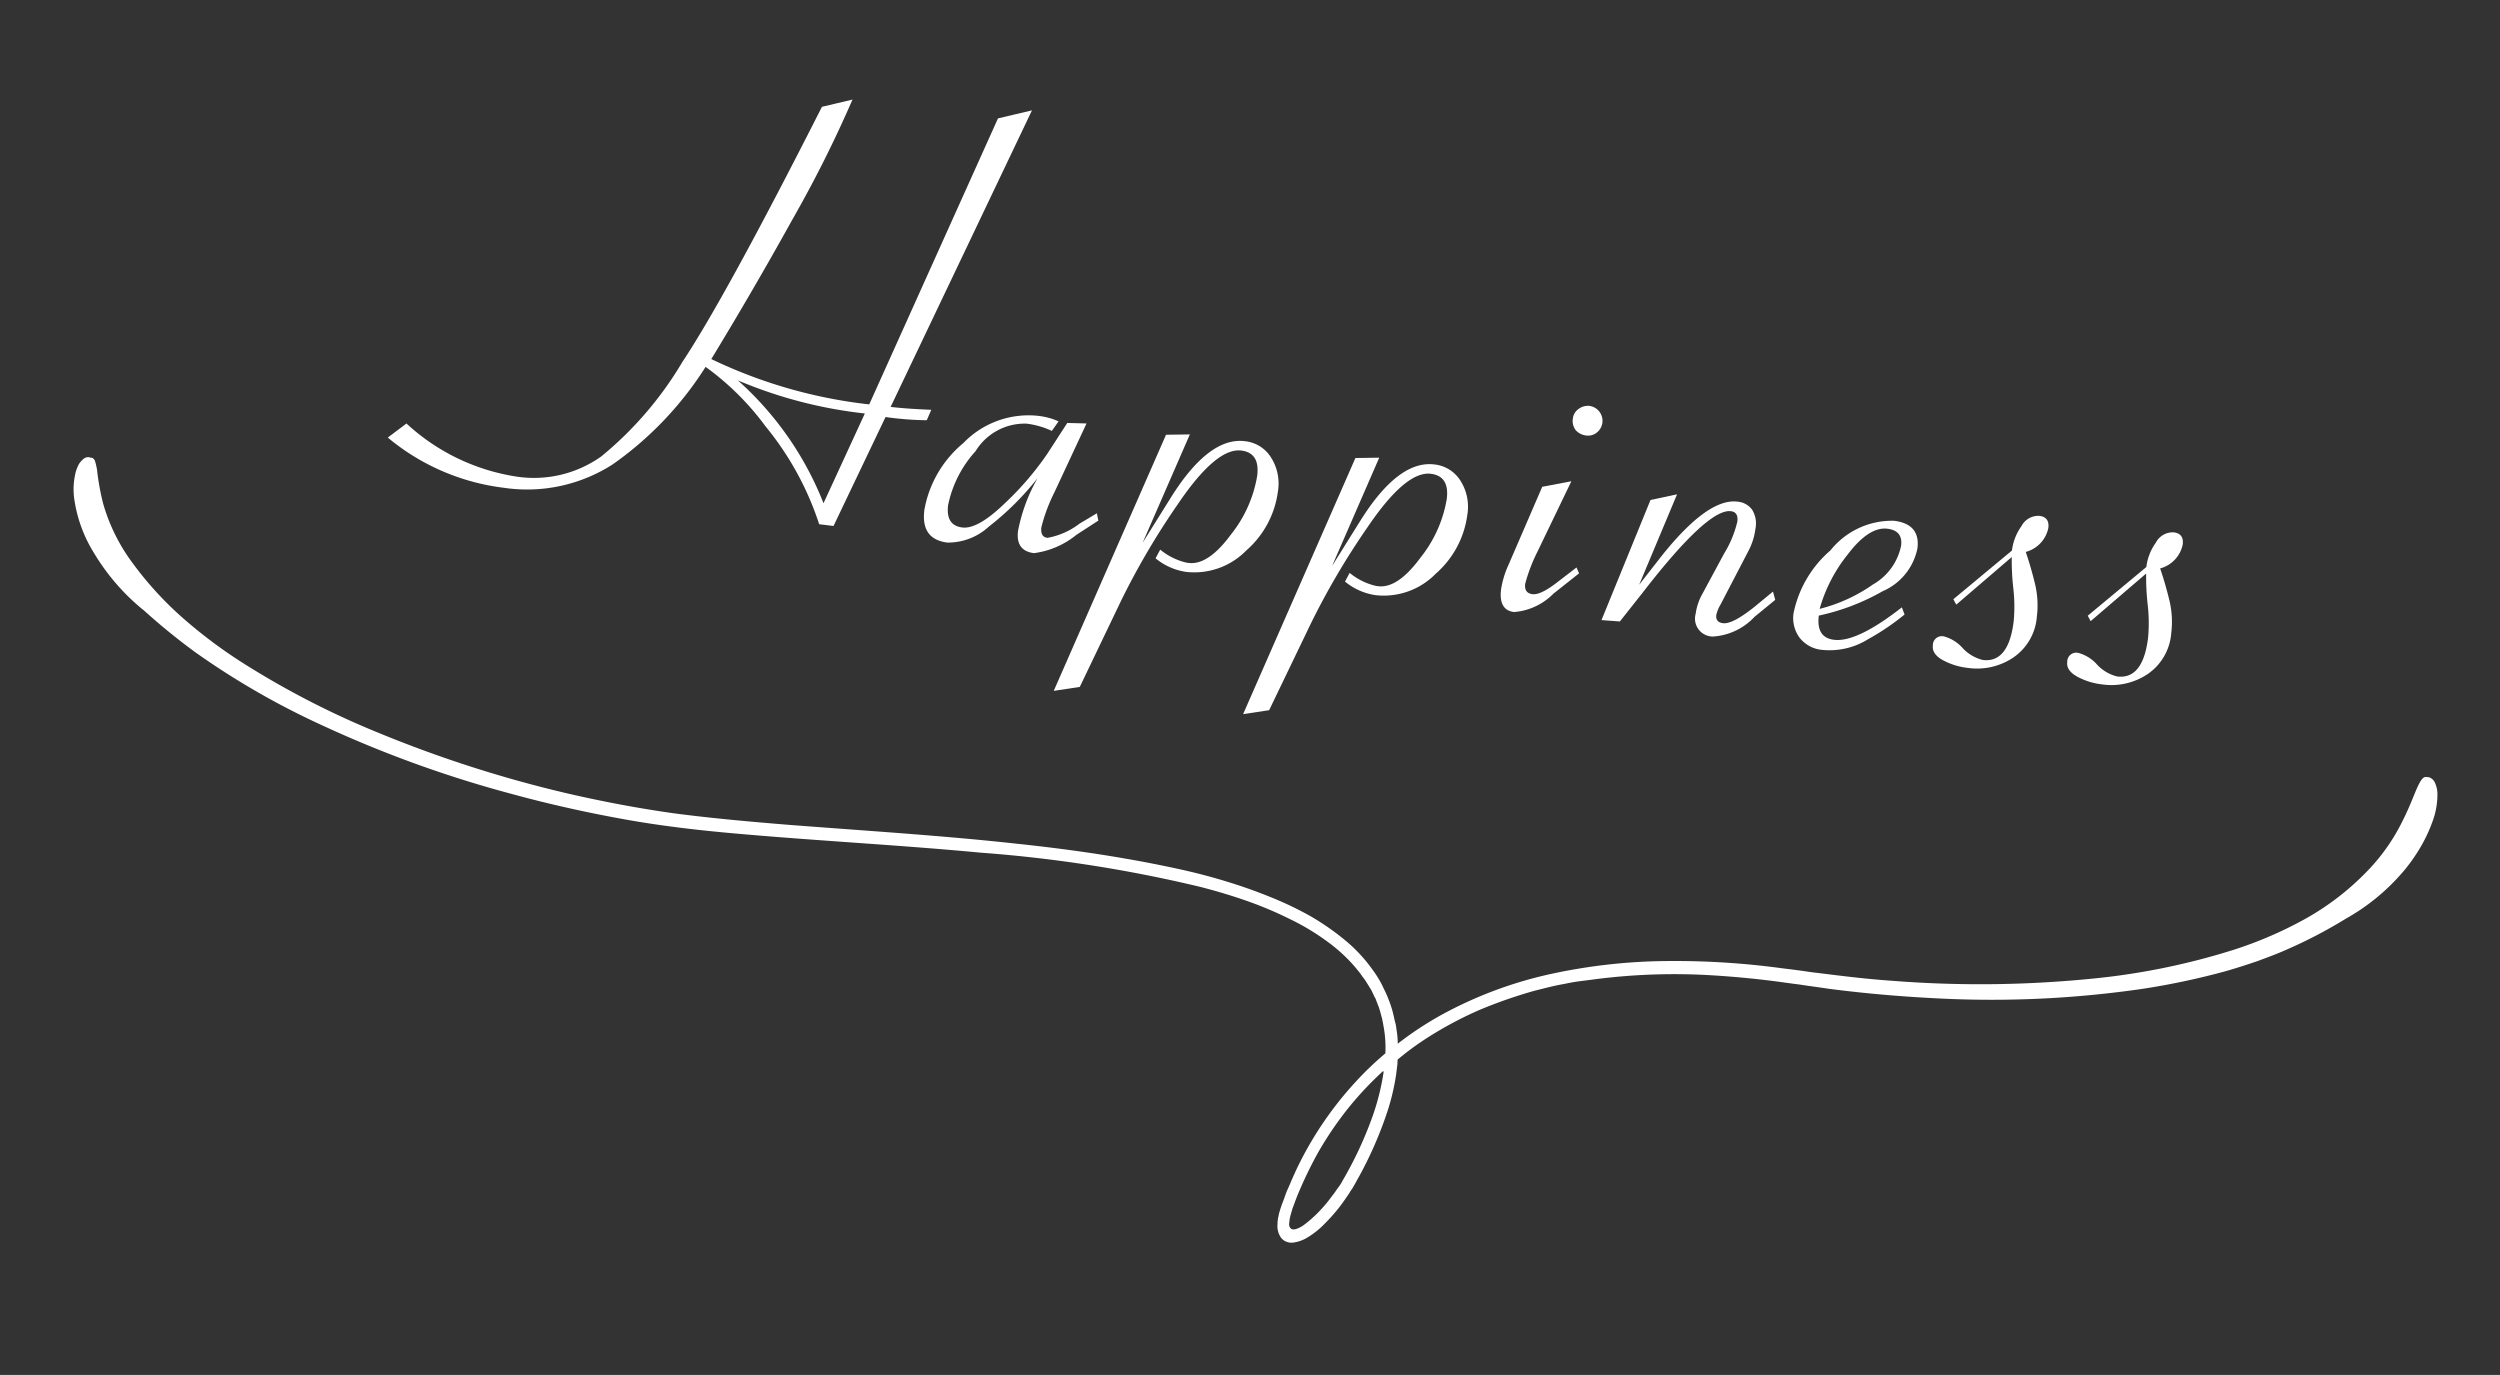 <svg xmlns="http://www.w3.org/2000/svg" xmlns:xlink="http://www.w3.org/1999/xlink" width="135.877" height="74.729" viewBox="0 0 135.877 74.729"><rect x="0" y="0" width="135.877" height="74.729" fill="#333333" stroke="none"/><defs><style>.a{fill:#fff;}.b{clip-path:url(#a);}</style><clipPath id="a"><rect class="a" width="129.607" height="59.377"/></clipPath></defs><g transform="translate(7.236) rotate(7)"><g class="b" transform="translate(0 0)"><path class="a" d="M31.873,16a18.636,18.636,0,0,1-4.361,5.87,8.6,8.6,0,0,1-5.74,1.988,12.124,12.124,0,0,1-6.575-1.94l.914-.882A11.34,11.34,0,0,0,22.4,23.171a6.313,6.313,0,0,0,4.441-1.652,19.443,19.443,0,0,0,3.753-5.644Q32.483,12.106,36.427,1.2l1.6-.593A66.347,66.347,0,0,1,35.594,7.44q-1.652,4.089-3.465,8.1a26.585,26.585,0,0,0,8.82,1.4L46,.658,47.78,0l-5.66,16.933q.834,0,2.213-.113l-.176.593a17.26,17.26,0,0,1-2.245.1l-2.084,6.222h-.786A16.362,16.362,0,0,0,35.5,18.81,14.774,14.774,0,0,0,31.873,16m1.828.513a17.545,17.545,0,0,1,5.436,6.061l1.635-5.115a24.511,24.511,0,0,1-7.072-.946" transform="translate(1.439 0)"/><path class="a" d="M47.994,18.35a15.29,15.29,0,0,1-2.325,2.967,3.273,3.273,0,0,1-2.132,1.138q-1.46,0-1.459-1.6a6.082,6.082,0,0,1,1.652-3.864,4.923,4.923,0,0,1,3.831-1.973,3.723,3.723,0,0,1,1.171.161l-.3.56a4.557,4.557,0,0,0-1.412-.224A3.131,3.131,0,0,0,44.45,17.34a6.2,6.2,0,0,0-1.123,3.095q0,1.107.914,1.107.851,0,2.133-1.587a16.233,16.233,0,0,0,1.956-2.935l.881-1.812,1.042-.1-1.267,3.9a9.3,9.3,0,0,0-.481,2q0,.529.4.529a4.026,4.026,0,0,0,1.635-.979l.866-.673.128.385-1.09.914a4.578,4.578,0,0,1-2.164,1.267q-1.011,0-1.01-1.09a9.308,9.308,0,0,1,.721-3.015" transform="translate(3.983 1.421)"/><path class="a" d="M53.363,21.172l1.218-2.614q1.652-3.543,3.624-3.543a1.9,1.9,0,0,1,1.507.69,2.636,2.636,0,0,1,.609,1.812A5.135,5.135,0,0,1,59.007,20.9a3.948,3.948,0,0,1-3.095,1.556,3.377,3.377,0,0,1-1.748-.53l.193-.5a3.469,3.469,0,0,0,1.524.53h.1q1.074,0,2.1-1.828A6.926,6.926,0,0,0,59.1,16.795q0-1.251-1.026-1.251-1.379,0-3.079,3.335a40.741,40.741,0,0,0-2.4,5.532l-1.668,4.954-1.378.385,4.361-14.56,1.283-.176Z" transform="translate(4.69 1.421)"/><path class="a" d="M62.839,21.172l1.218-2.614q1.652-3.543,3.624-3.543a1.9,1.9,0,0,1,1.507.69,2.636,2.636,0,0,1,.609,1.812A5.135,5.135,0,0,1,68.483,20.9a3.948,3.948,0,0,1-3.095,1.556,3.377,3.377,0,0,1-1.748-.53l.193-.5a3.469,3.469,0,0,0,1.524.53h.1q1.074,0,2.1-1.828a6.926,6.926,0,0,0,1.026-3.335q0-1.251-1.026-1.251-1.379,0-3.079,3.335a40.742,40.742,0,0,0-2.4,5.532L60.4,29.366l-1.378.385,4.361-14.56,1.283-.176Z" transform="translate(5.587 1.421)"/><path class="a" d="M74.055,15.376,72.692,19.4a9.212,9.212,0,0,0-.449,1.812q0,.514.464.513.434,0,1.219-.77l.978-.962.176.3-1.25,1.268a3.367,3.367,0,0,1-2,1.25q-.851,0-.851-1.138a5.071,5.071,0,0,1,.241-1.379l1.3-4.426Zm.5-4.185a.825.825,0,0,1,.786.786.822.822,0,0,1-.241.609.742.742,0,0,1-.545.224.912.912,0,0,1-.593-.208.816.816,0,0,1-.241-.625.718.718,0,0,1,.241-.545.839.839,0,0,1,.593-.241" transform="translate(6.719 1.059)"/><path class="a" d="M77.913,20.146l1.01-1.684q2.117-3.448,3.736-3.447a1.086,1.086,0,0,1,.849.336,1.425,1.425,0,0,1,.305,1.01,3.513,3.513,0,0,1-.241,1.267l-1.138,3.046a1.961,1.961,0,0,0-.161.593q0,.4.417.4.529,0,1.62-1.123l.866-.914.176.433-1.01,1.059a3.371,3.371,0,0,1-2.1,1.33.971.971,0,0,1-1.09-1.106,3.039,3.039,0,0,1,.224-1.107l.914-2.341a5.848,5.848,0,0,0,.5-1.812q0-.514-.417-.513-1.266,0-4.233,5l-1.026,1.684-1,.048L77.962,15.5l1.395-.481Z" transform="translate(7.205 1.421)"/><path class="a" d="M86.915,20.627q0,1.2.979,1.2,1.25,0,3.447-2.2l.193.369a13.15,13.15,0,0,1-1.8,1.571,3.959,3.959,0,0,1-2.4.882,1.744,1.744,0,0,1-1.315-.513,1.8,1.8,0,0,1-.482-1.283,6.126,6.126,0,0,1,1.572-3.623,4.285,4.285,0,0,1,3.239-2.021q1.443,0,1.443,1.331a3.237,3.237,0,0,1-1.6,2.549,12.094,12.094,0,0,1-3.271,1.732m0-.369a8.753,8.753,0,0,0,2.71-1.667A3.142,3.142,0,0,0,90.892,16.3q0-.818-.851-.818-1.01,0-1.971,1.652a8.316,8.316,0,0,0-1.155,3.126" transform="translate(8.097 1.421)"/><path class="a" d="M96.267,16.292,93.59,19.227l-.193-.273,2.838-3.015a2.873,2.873,0,0,1,.352-1.379,1.034,1.034,0,0,1,.9-.673c.374,0,.562.2.562.593a1.7,1.7,0,0,1-1.059,1.443q.386.8.706,1.652a4.961,4.961,0,0,1,.321,1.764,2.962,2.962,0,0,1-1.01,2.373,3.531,3.531,0,0,1-2.373.851,3.692,3.692,0,0,1-1.411-.257q-.626-.256-.625-.721a.489.489,0,0,1,.545-.562,2.1,2.1,0,0,1,1.09.513,2.2,2.2,0,0,0,1.154.5q1.412,0,1.411-2.293a8.668,8.668,0,0,0-.24-1.78,13.508,13.508,0,0,1-.289-1.667" transform="translate(8.765 1.315)"/><path class="a" d="M102.99,16.292l-2.678,2.935-.193-.273,2.838-3.015a2.873,2.873,0,0,1,.352-1.379,1.034,1.034,0,0,1,.9-.673c.374,0,.562.2.562.593a1.7,1.7,0,0,1-1.059,1.443q.386.8.706,1.652a4.961,4.961,0,0,1,.321,1.764,2.962,2.962,0,0,1-1.01,2.373,3.531,3.531,0,0,1-2.373.851,3.692,3.692,0,0,1-1.411-.257q-.626-.256-.625-.721a.489.489,0,0,1,.545-.562,2.1,2.1,0,0,1,1.09.513,2.2,2.2,0,0,0,1.154.5q1.412,0,1.411-2.293a8.668,8.668,0,0,0-.24-1.78,13.507,13.507,0,0,1-.289-1.667" transform="translate(9.402 1.315)"/><path class="a" d="M4.587,30.674a34.888,34.888,0,0,0,3.121,1.961,42.374,42.374,0,0,0,7.347,3.1,63.354,63.354,0,0,0,10.69,2.438c1.994.29,4.058.494,6.172.613s4.3.1,6.462.018c4.348-.153,8.746-.46,13.009-.579a74.669,74.669,0,0,1,12.053.392q1.381.179,2.66.46a20.516,20.516,0,0,1,2.438.7,12.762,12.762,0,0,1,2.131.955,8.719,8.719,0,0,1,1.7,1.227c.119.119.239.222.342.342s.221.221.324.358c.1.119.187.239.29.358.084.119.17.256.239.375l.068.085.051.1c.034.068.068.119.1.187s.068.119.1.188.05.119.084.187c.051.119.1.256.154.375.034.119.085.255.119.374a6.35,6.35,0,0,1,.289,1.483,17.518,17.518,0,0,0-1.432,1.757,19.175,19.175,0,0,0-2.557,4.977c-.068.2-.137.427-.2.632s-.119.426-.187.631-.1.426-.154.631-.1.427-.136.648c-.018.1-.018.222-.034.342v.17l.016.2a1.091,1.091,0,0,0,.308.682.737.737,0,0,0,.7.137,1.937,1.937,0,0,0,.648-.324,4.46,4.46,0,0,0,.853-.853,10.264,10.264,0,0,0,.648-.921c.187-.307.358-.631.511-.937a1.527,1.527,0,0,1,.119-.24c.034-.084.068-.153.1-.239.069-.153.119-.307.188-.46a21.124,21.124,0,0,0,1.022-3.324,12.428,12.428,0,0,0,.308-2.455v-.511c0-.1-.018-.188-.018-.29a15.815,15.815,0,0,1,1.551-1.449,20.527,20.527,0,0,1,2.541-1.773,26.018,26.018,0,0,1,2.847-1.4c.495-.187.988-.392,1.5-.545.255-.085.511-.171.766-.239l.785-.2A33.578,33.578,0,0,1,91.607,40c1.074-.068,2.148-.1,3.205-.1.529,0,1.074.016,1.6.016.529.018,1.074.018,1.6.035,2.114.016,4.195-.069,6.206-.222a56.794,56.794,0,0,0,10.81-1.875,40.283,40.283,0,0,0,4.211-1.449c.614-.256,1.193-.529,1.722-.784.529-.274,1.024-.529,1.449-.785a25.938,25.938,0,0,0,3.052-2.1,11.467,11.467,0,0,0,2.83-3,9.575,9.575,0,0,0,.8-1.551,8.44,8.44,0,0,0,.393-1.262,4.251,4.251,0,0,0,.084-1.483,1.456,1.456,0,0,0-.255-.682.525.525,0,0,0-.29-.187.283.283,0,0,0-.137,0c-.187-.034-.306.171-.443.6s-.273,1.057-.563,1.875a10.627,10.627,0,0,1-1.483,2.847,14.411,14.411,0,0,1-3.239,3.205,21.569,21.569,0,0,1-3.581,2.081,37.668,37.668,0,0,1-7.6,2.523,61.251,61.251,0,0,1-10.621,1.4c-.972.051-1.961.068-2.95.068h-1.5c-.495-.016-1.024-.016-1.535-.016a43.232,43.232,0,0,0-6.275.374,30.737,30.737,0,0,0-6.172,1.467,22.31,22.31,0,0,0-5.558,2.881,18.38,18.38,0,0,0-2.233,1.893,4.71,4.71,0,0,0-.171-.785,1.883,1.883,0,0,0-.119-.374c-.051-.119-.085-.256-.137-.375a5.3,5.3,0,0,0-.358-.785c-.136-.273-.307-.511-.477-.784a6.16,6.16,0,0,0-.614-.75,8.275,8.275,0,0,0-1.6-1.348,13.968,13.968,0,0,0-2.012-1.074,18.4,18.4,0,0,0-2.318-.784c-.818-.222-1.654-.409-2.54-.563q-1.305-.232-2.711-.358c-.921-.085-1.875-.154-2.847-.2-1.927-.1-3.921-.119-5.967-.085-4.075.051-8.3.307-12.48.494-2.1.085-4.177.154-6.206.137-2.03-.034-4.041-.171-5.967-.375a67.152,67.152,0,0,1-10.52-2.011,46.645,46.645,0,0,1-7.553-2.763,26.416,26.416,0,0,1-3.631-2.046,18.717,18.717,0,0,1-3.479-3.017,10.034,10.034,0,0,1-1.7-2.694,13.088,13.088,0,0,1-.563-1.807A3.938,3.938,0,0,0,.99,22.95c-.068-.1-.137-.153-.239-.136A.464.464,0,0,0,.614,22.8a.407.407,0,0,0-.289.171,1.1,1.1,0,0,0-.171.256,2.114,2.114,0,0,0-.119.426,3.8,3.8,0,0,0,.1,1.517,7.562,7.562,0,0,0,1.415,2.762,11.844,11.844,0,0,0,3.034,2.745M74.557,47.433a12.907,12.907,0,0,1-.34,2.591A20.575,20.575,0,0,1,73.074,53.5a2.37,2.37,0,0,1-.221.46c-.085.153-.154.308-.256.461a7.373,7.373,0,0,1-.58.9,6.557,6.557,0,0,1-.716.819,1.462,1.462,0,0,1-.374.273.479.479,0,0,1-.256.068.258.258,0,0,1-.187-.187.368.368,0,0,1-.018-.137v-.239c.018-.187.051-.374.085-.579.051-.2.1-.427.153-.632a22.263,22.263,0,0,1,.853-2.54,19.246,19.246,0,0,1,1.279-2.507,18.342,18.342,0,0,1,1.688-2.318c.034.018.034.051.034.085" transform="translate(0 2.158)"/></g></g></svg>